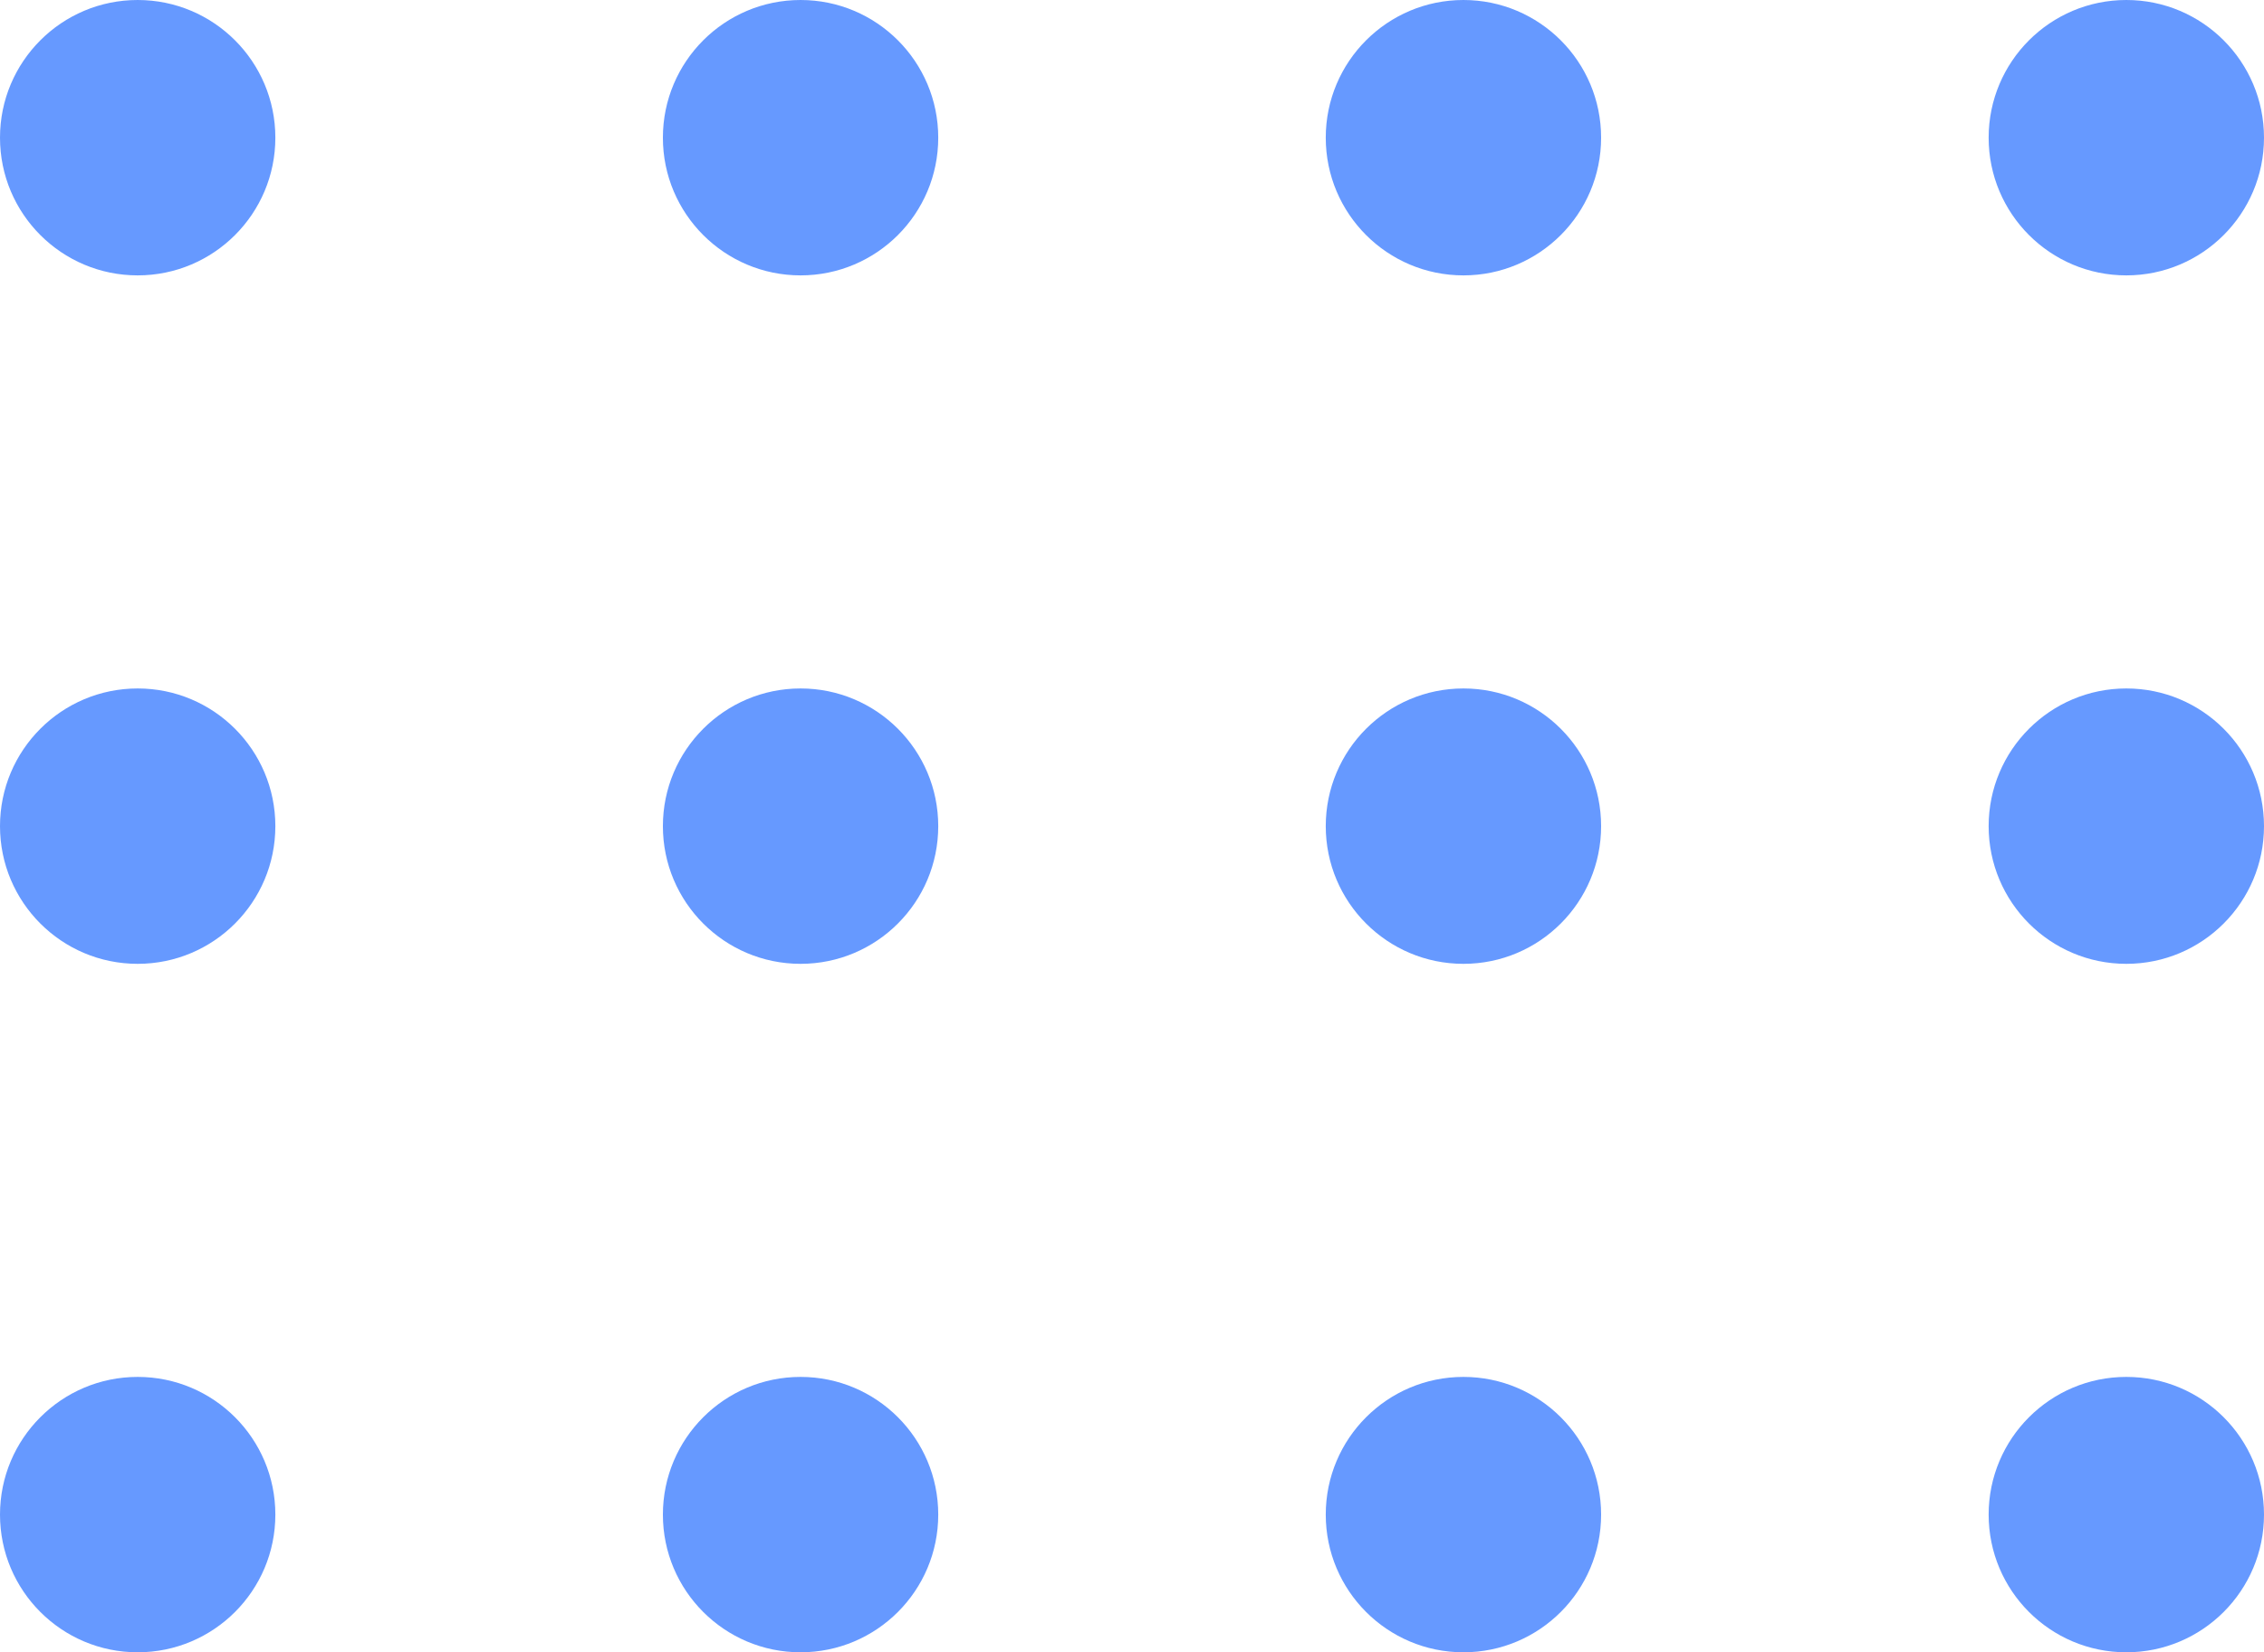 <svg xmlns="http://www.w3.org/2000/svg" width="74" height="54"><g fill="#6699FF" paint-order="stroke fill markers"><circle r="4.5" cy="4.5" cx="4.5"/><circle cx="26.167" cy="4.5" r="4.5"/><circle r="4.5" cy="4.5" cx="47.833"/><circle cx="69.5" cy="4.5" r="4.5"/><circle cx="4.5" cy="49.5" r="4.5"/><circle r="4.5" cy="49.5" cx="26.167"/><circle cx="47.833" cy="49.5" r="4.5"/><circle r="4.5" cy="49.5" cx="69.5"/><circle cx="4.5" cy="27" r="4.5"/><circle r="4.5" cy="27" cx="26.167"/><circle cx="47.833" cy="27" r="4.5"/><circle r="4.5" cy="27" cx="69.5"/></g></svg>